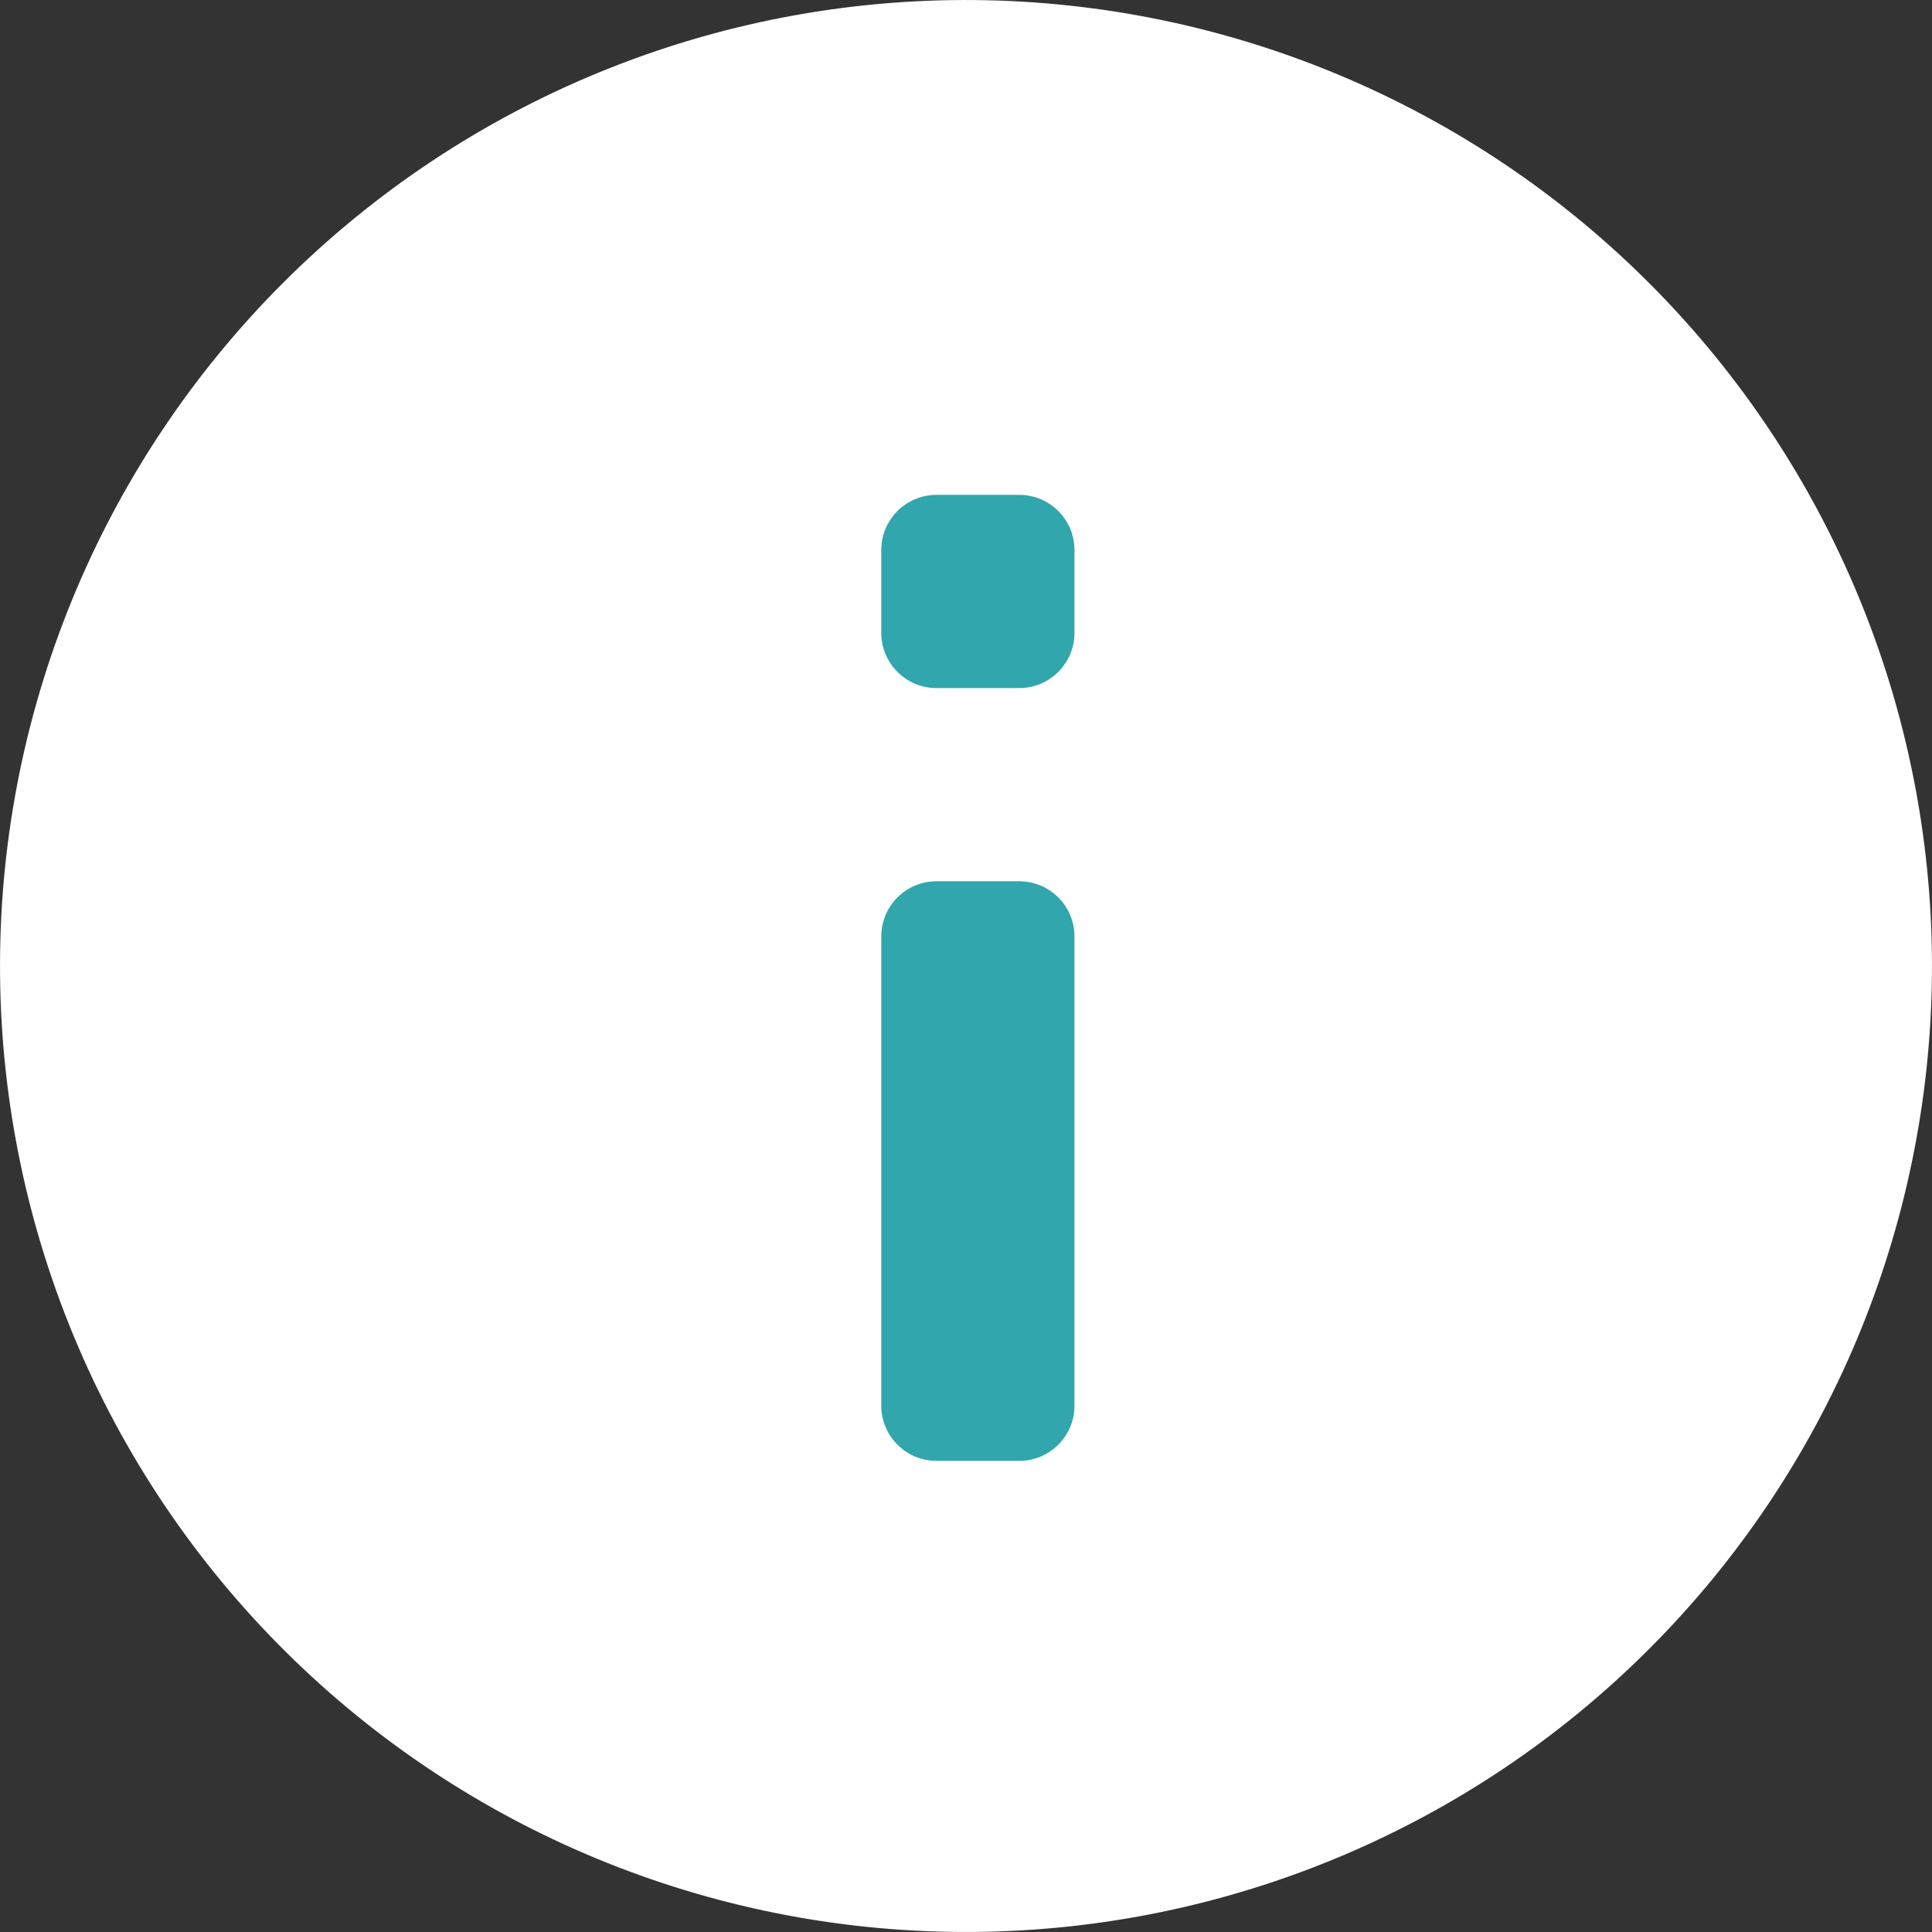 <?xml version="1.0" encoding="UTF-8"?> <svg xmlns="http://www.w3.org/2000/svg" width="35" height="35" viewBox="0 0 35 35" fill="none"><rect x="0" y="0" width="35" height="35" fill="#333333" stroke="none"/><g clip-path="url(#clip0_2091_413)"><rect x="10.5" y="3.5" width="14" height="26.25" fill="#31A6AC"></rect><path d="M5.343 30.087C3.671 28.473 2.338 26.542 1.421 24.407C0.504 22.272 0.021 19.976 0.001 17.652C-0.02 15.328 0.423 13.024 1.303 10.873C2.183 8.723 3.483 6.769 5.126 5.126C6.769 3.483 8.723 2.183 10.873 1.303C13.024 0.423 15.328 -0.02 17.652 0.001C19.976 0.021 22.272 0.504 24.407 1.421C26.542 2.338 28.473 3.671 30.087 5.343C33.275 8.643 35.039 13.064 34.999 17.652C34.959 22.241 33.119 26.63 29.874 29.874C26.63 33.119 22.241 34.959 17.652 34.999C13.064 35.039 8.643 33.275 5.343 30.087ZM15.965 19.465V25.465C15.965 26.017 16.413 26.465 16.965 26.465H18.465C19.017 26.465 19.465 26.017 19.465 25.465V16.965C19.465 16.413 19.017 15.965 18.465 15.965H16.965C16.413 15.965 15.965 16.413 15.965 16.965V19.465ZM16.965 8.965C16.413 8.965 15.965 9.413 15.965 9.965V11.465C15.965 12.017 16.413 12.465 16.965 12.465H18.465C19.017 12.465 19.465 12.017 19.465 11.465V9.965C19.465 9.413 19.017 8.965 18.465 8.965H16.965Z" fill="white"></path></g><defs><clipPath id="clip0_2091_413"><rect width="35" height="35" fill="white"></rect></clipPath></defs></svg> 